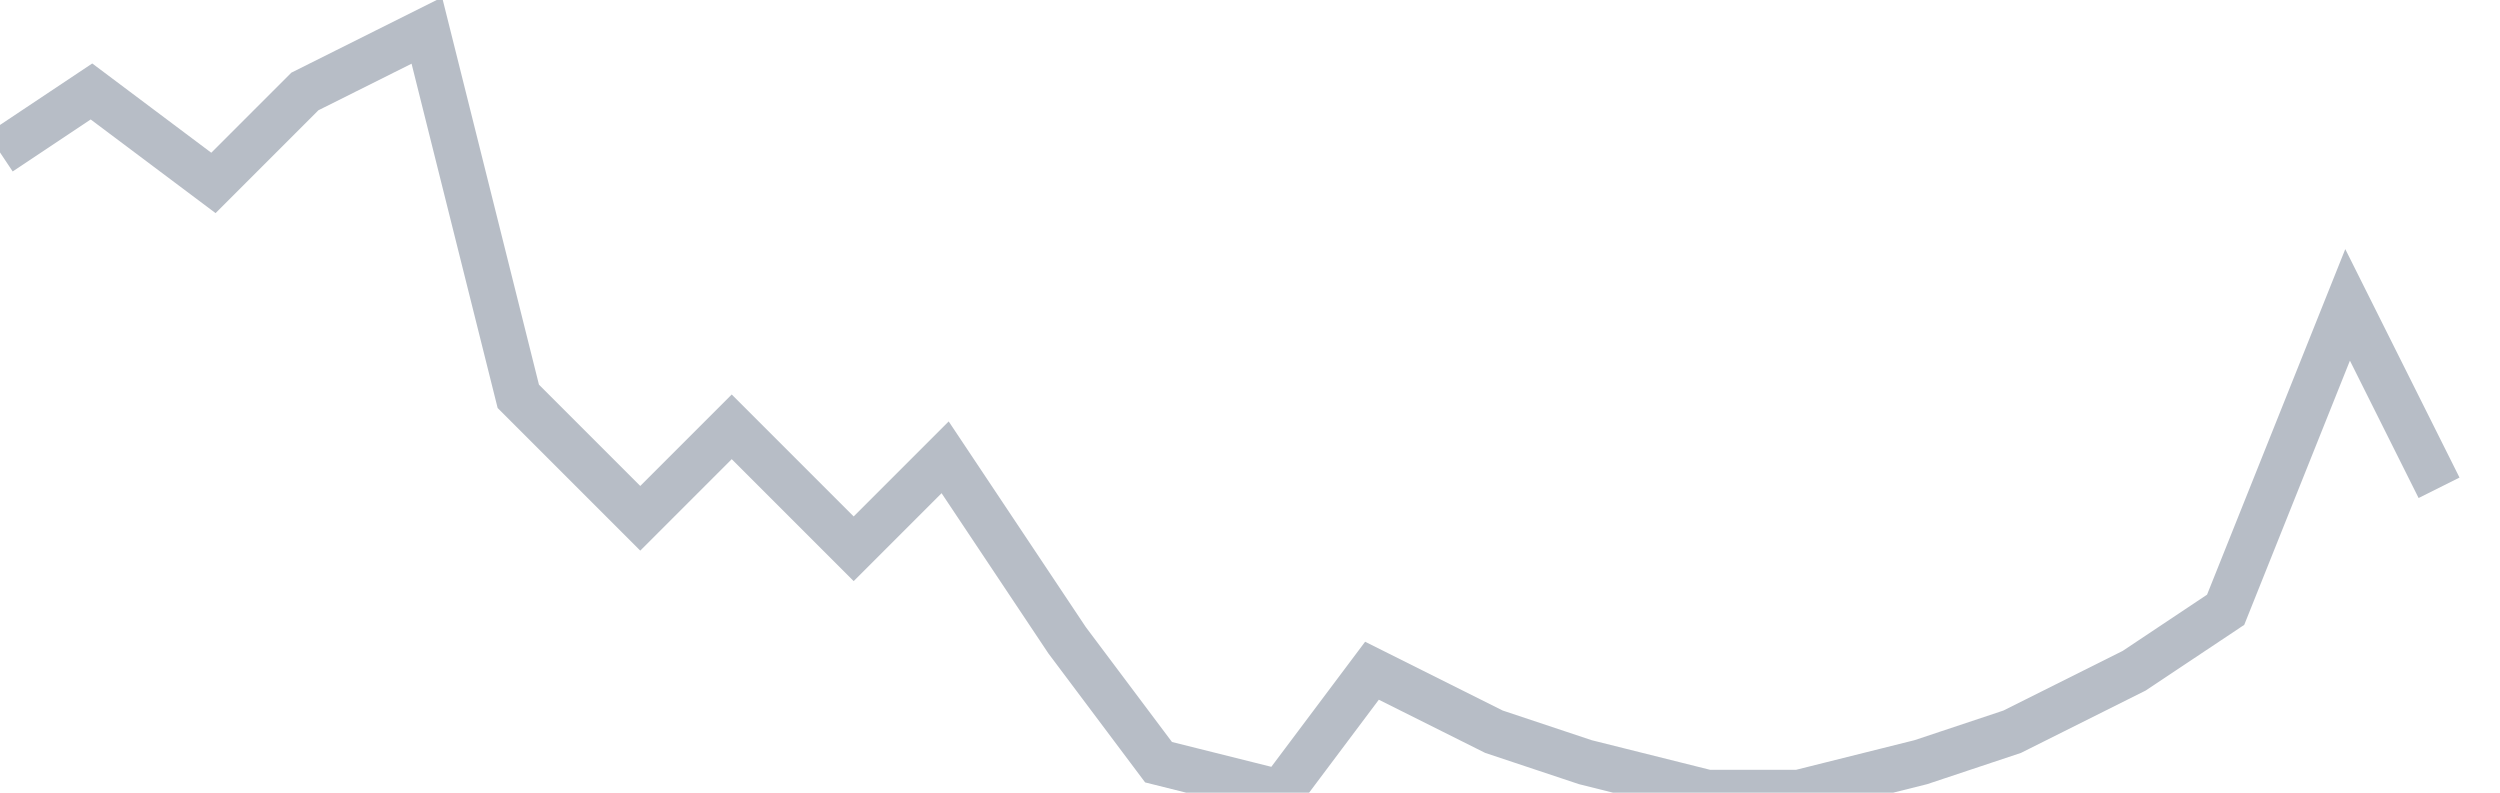 <svg width="82" height="26" fill="none" xmlns="http://www.w3.org/2000/svg"><path d="M0 5l3-2 4 3 3-3 4-2 3 12 4 4 3-3 4 4 3-3 4 6 3 4 4 1 3-4 4 2 3 1 4 1h3l4-1 3-1 4-2 3-2 4-10 3 6" stroke="#B7BDC6" stroke-width="1.5"/></svg>